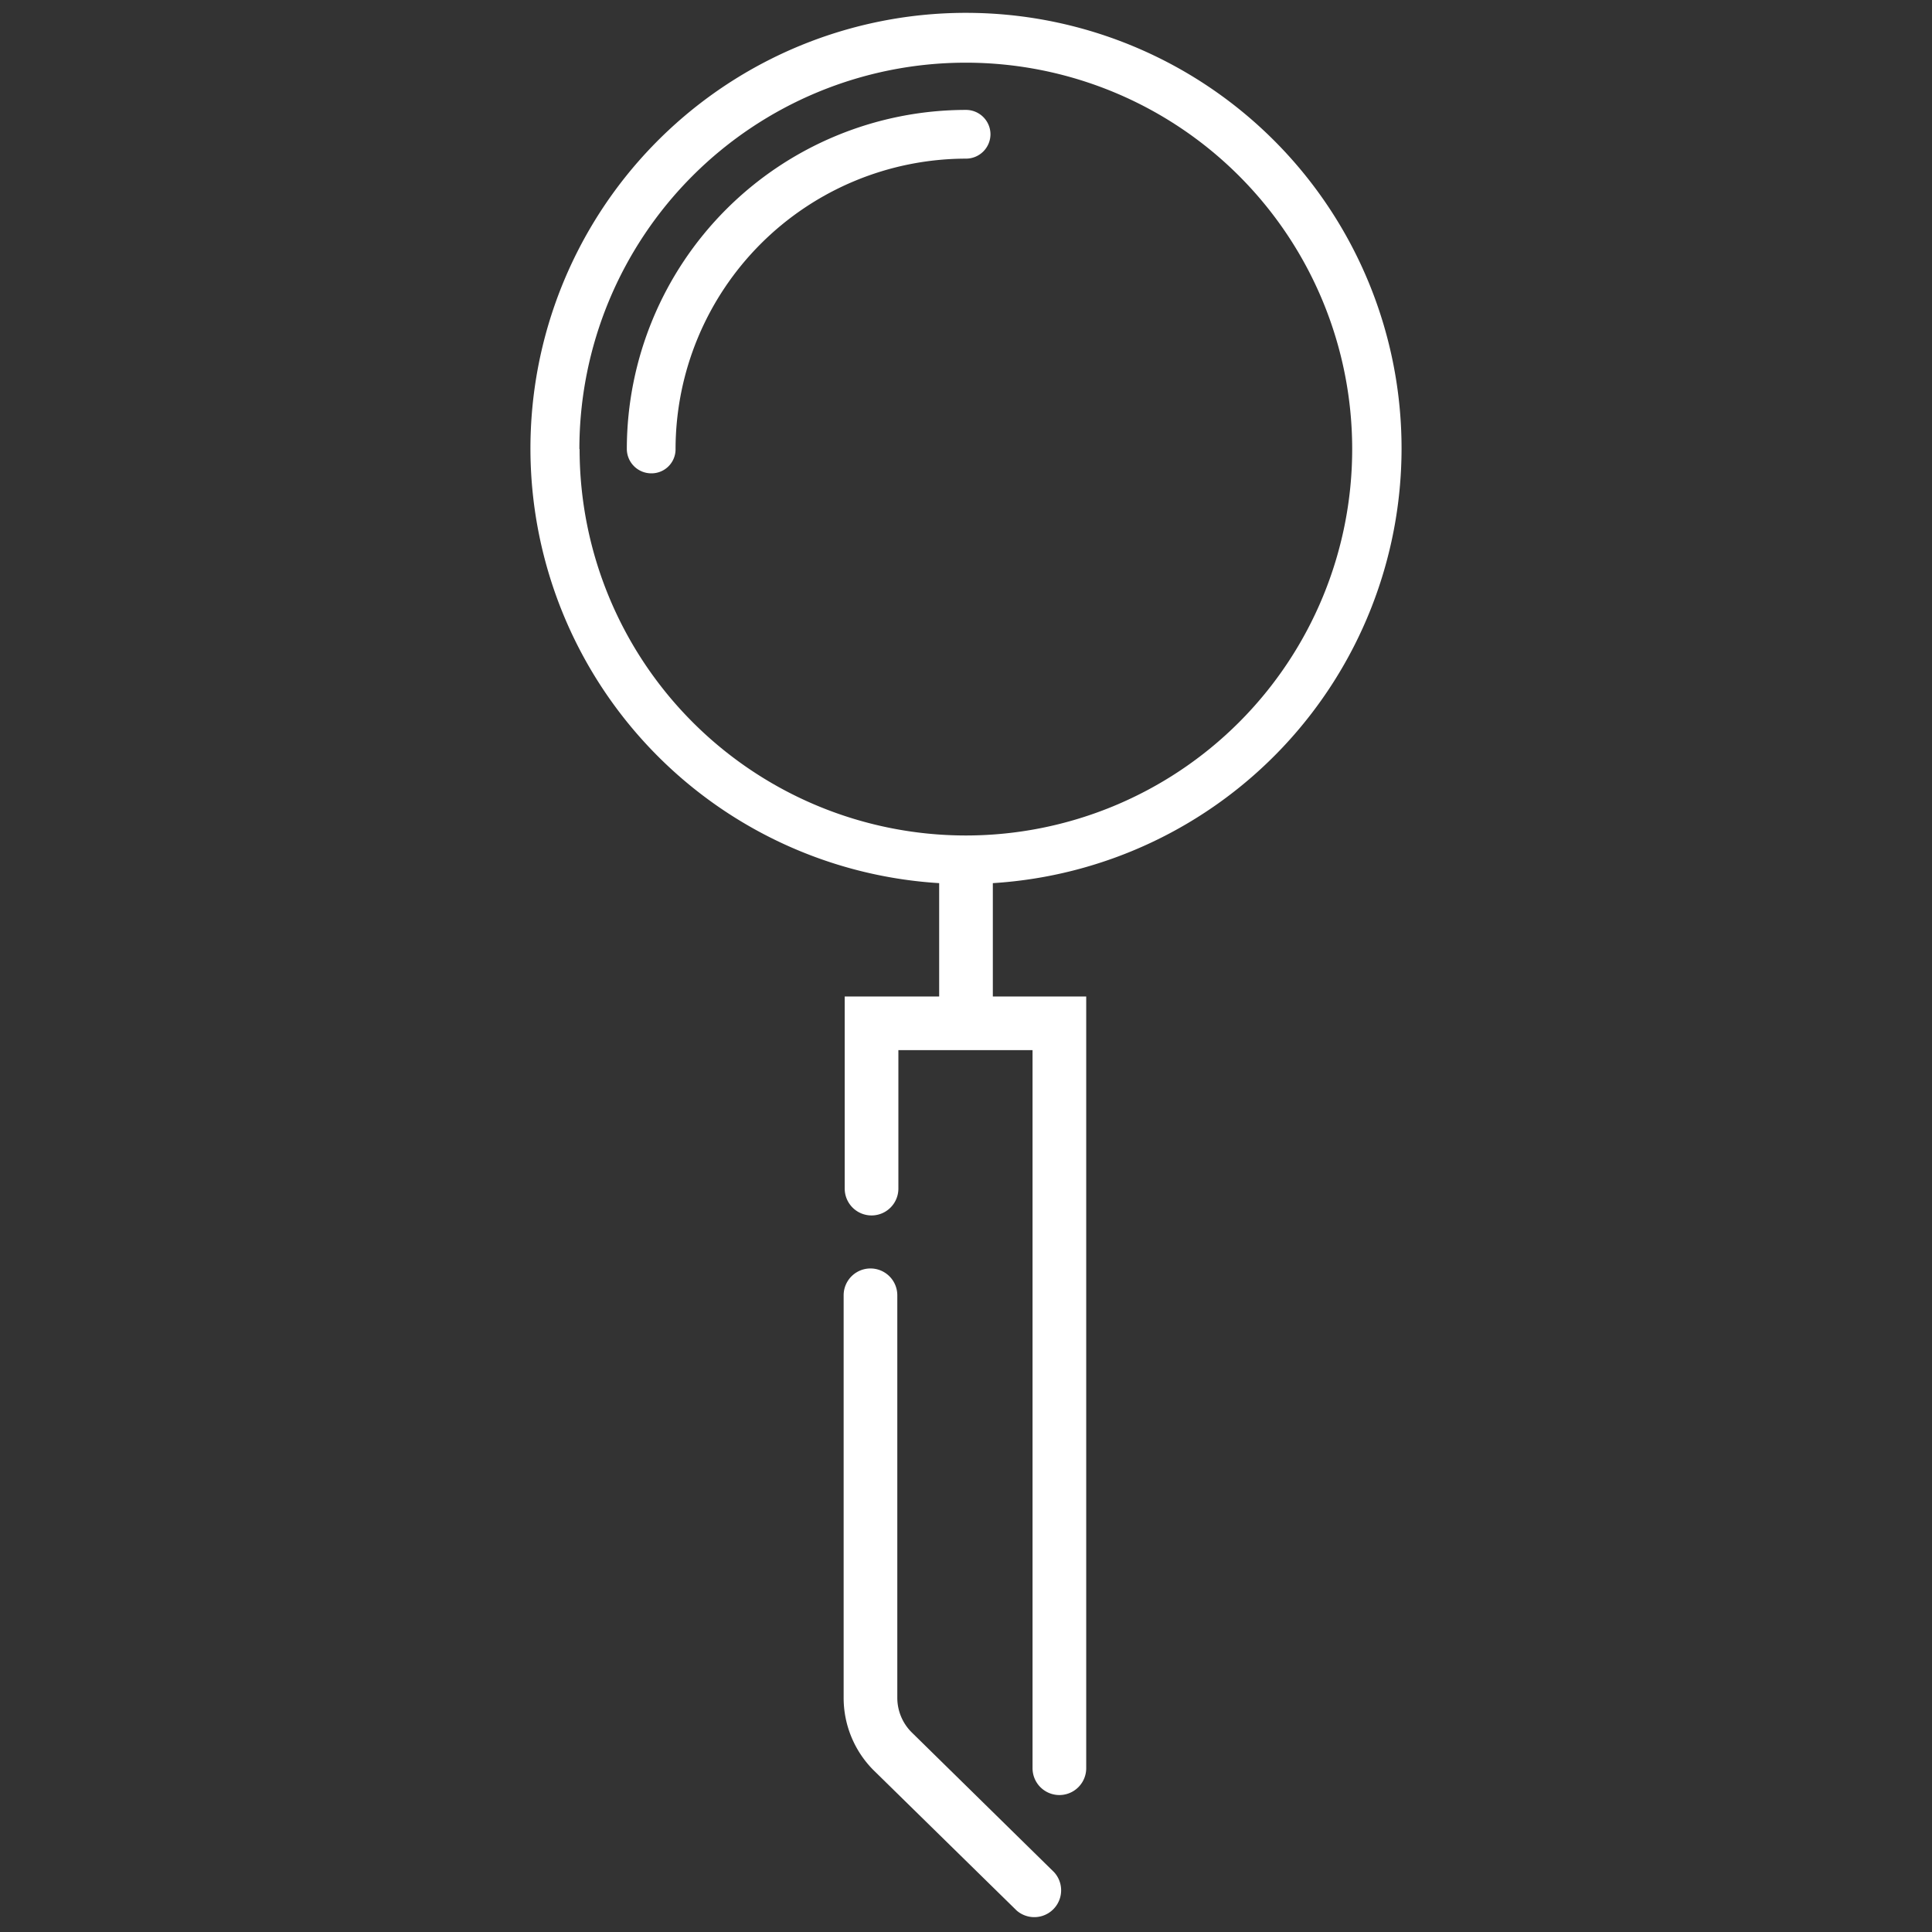 <svg xmlns="http://www.w3.org/2000/svg" viewBox="0 0 90 90"><rect x="0" y="0" width="90" height="90" fill="#333333" stroke="none"/><defs><style>.cls-1{fill:#fff;}</style></defs><g id="ICON"><g id="Layer_2" data-name="Layer 2"><g id="Icons_black" data-name="Icons black"><g id="Magnifying_Glass" data-name="Magnifying Glass"><path class="cls-1" d="M65.29,20.92A20.29,20.29,0,1,0,43.75,41.14v5.28h-4.4v8.95a1.25,1.25,0,0,0,2.5,0V48.92H48.1V82.37a1.25,1.25,0,0,0,2.5,0V46.42H46.25V41.14A20.3,20.3,0,0,0,65.29,20.92Zm-38.3,0a18,18,0,1,1,18,18h0A18,18,0,0,1,27,20.92Z"/><path class="cls-1" d="M46.14,6.25A1.14,1.14,0,0,0,45,5.12a15.81,15.81,0,0,0-15.8,15.8,1.14,1.14,0,0,0,1.14,1.13,1.12,1.12,0,0,0,1.13-1.13h0A13.55,13.55,0,0,1,45,7.39,1.14,1.14,0,0,0,46.14,6.25Z"/><path class="cls-1" d="M42.46,80.69a2.27,2.27,0,0,1-.66-1.6V60.34a1.25,1.25,0,0,0-2.5,0V79.09a4.77,4.77,0,0,0,1.4,3.38L47.36,89a1.25,1.25,0,0,0,1.74-1.79Z"/></g></g></g></g></svg>